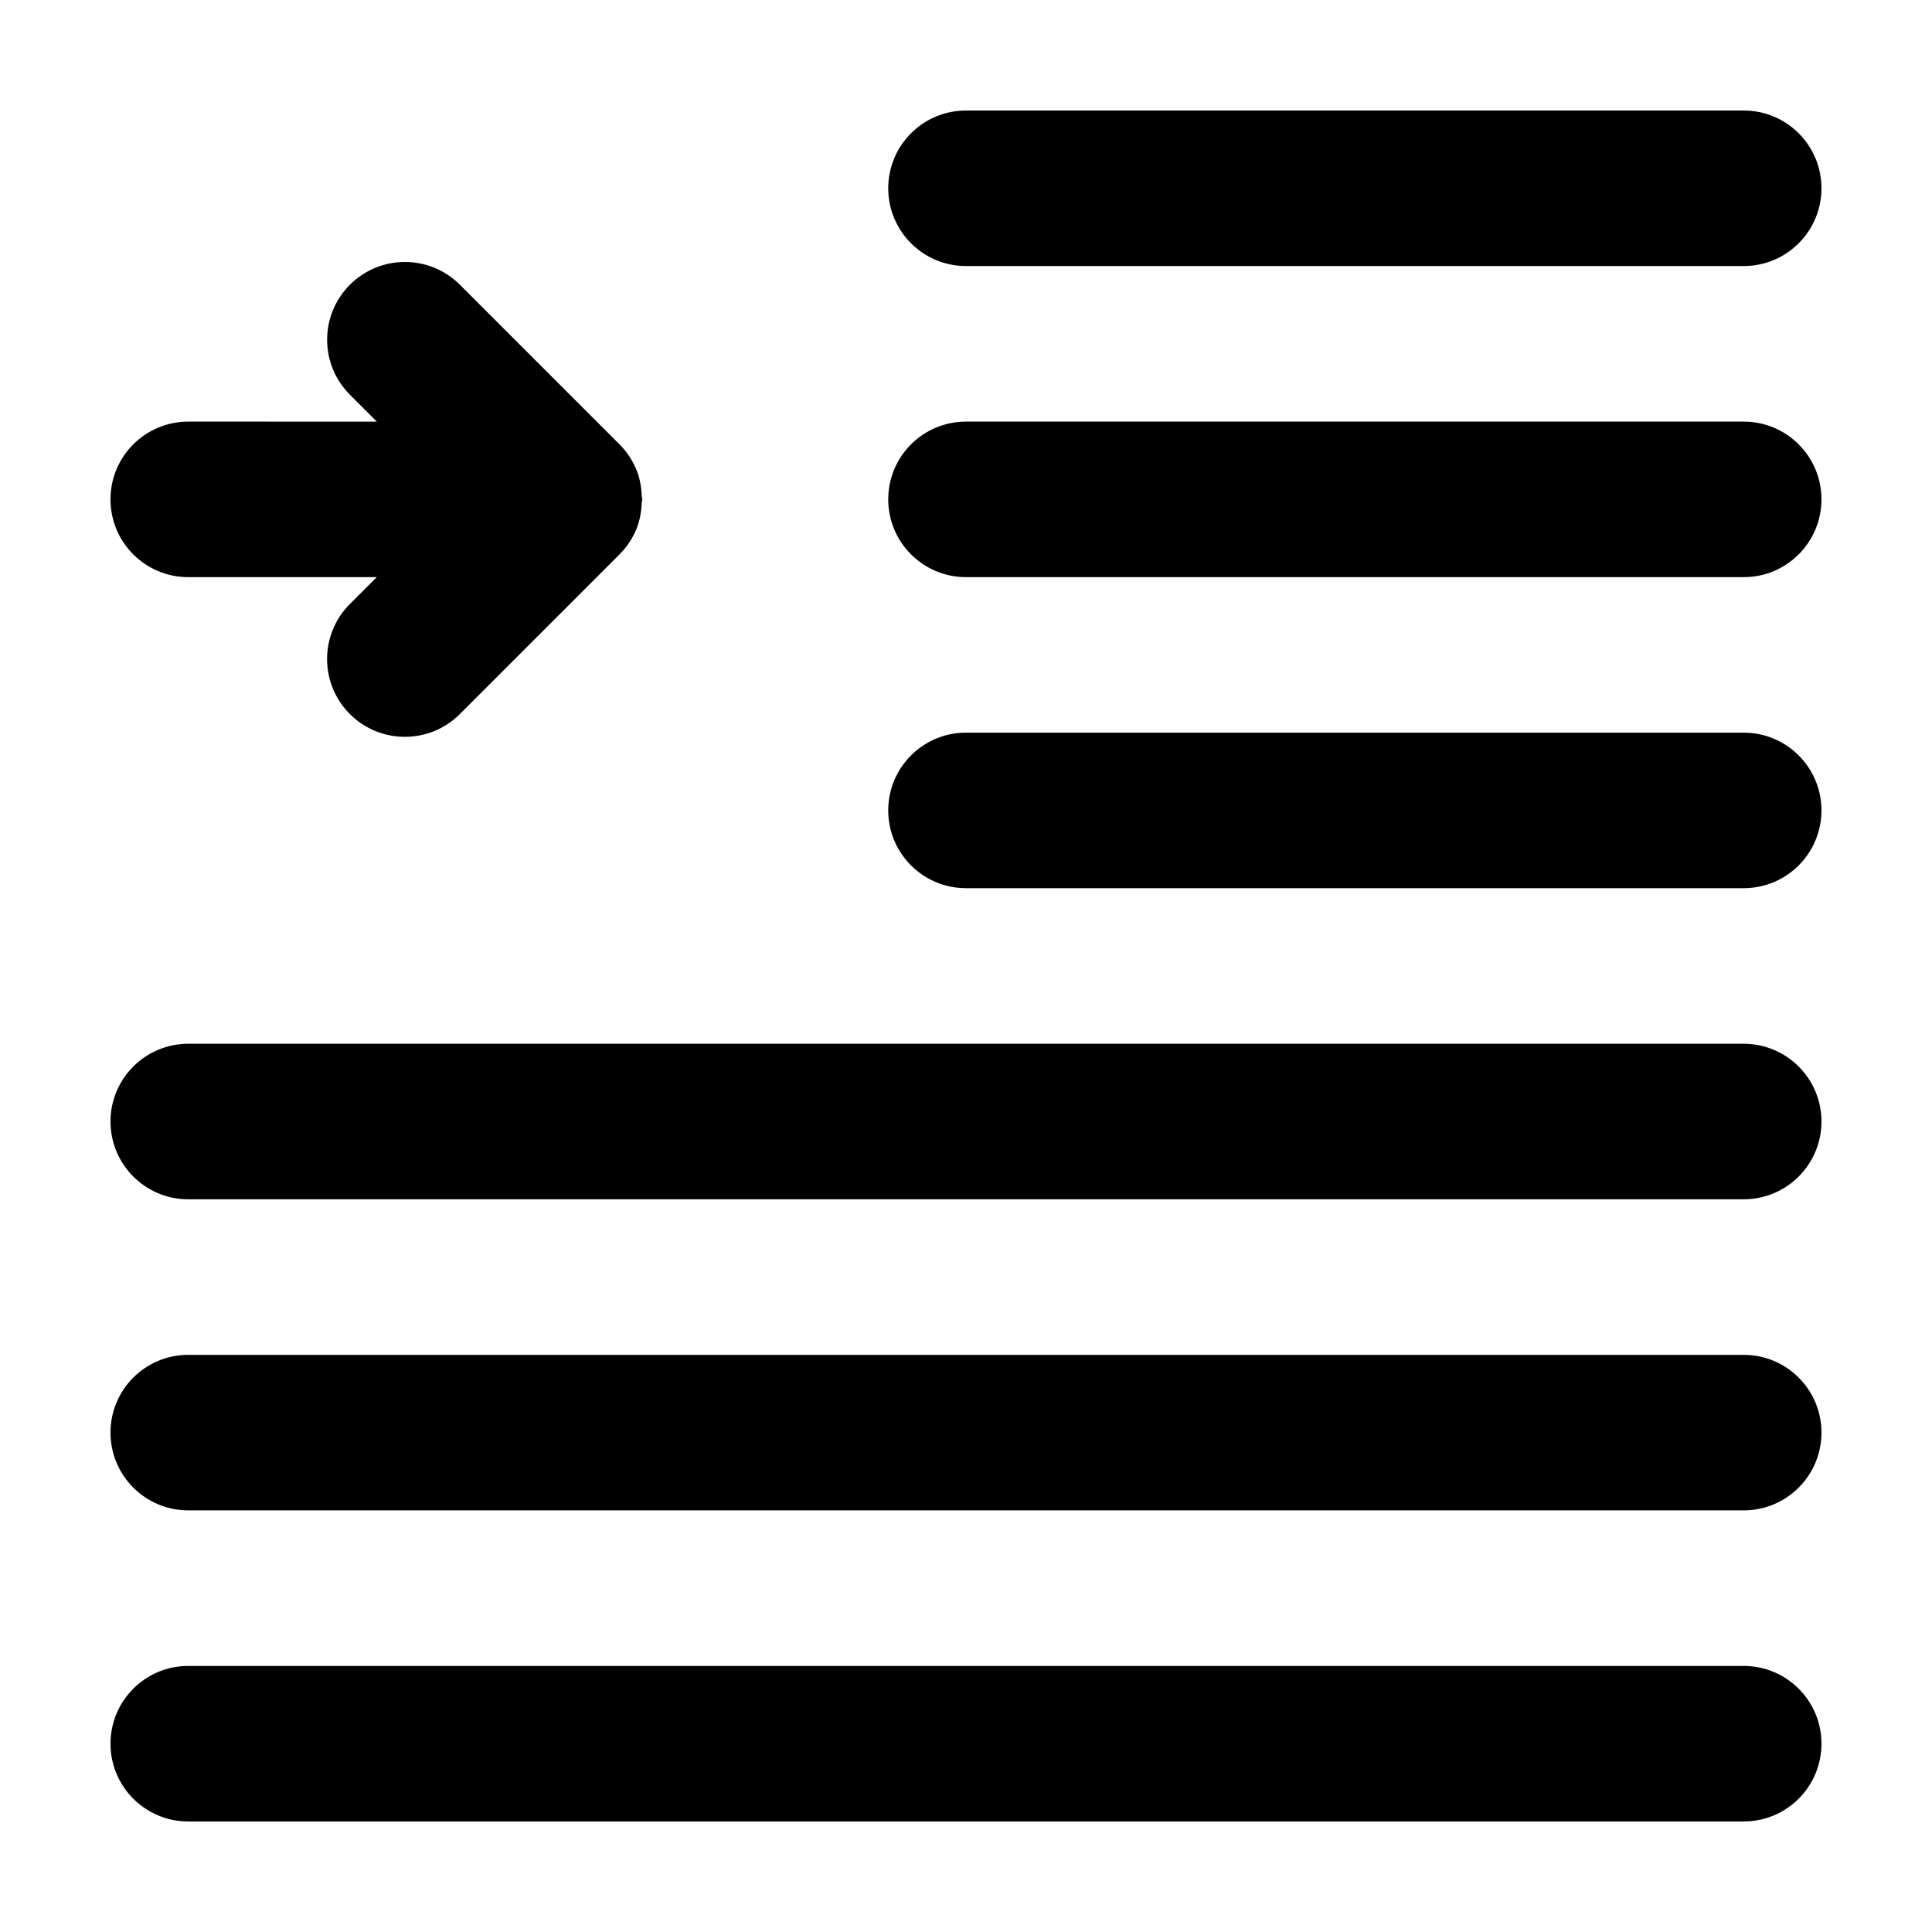 <?xml version="1.0" encoding="UTF-8"?>
<!-- Uploaded to: ICON Repo, www.iconrepo.com, Generator: ICON Repo Mixer Tools -->
<svg fill="#000000" width="800px" height="800px" version="1.1" viewBox="144 144 512 512" xmlns="http://www.w3.org/2000/svg">
 <g>
  <path d="m606.1 173.29h-206.1c-11.387 0-20.609 9.227-20.609 20.609 0 11.383 9.227 20.609 20.609 20.609h206.1c11.383 0 20.609-9.23 20.609-20.609 0-11.387-9.227-20.609-20.609-20.609z"/>
  <path d="m606.1 255.73h-206.1c-11.387 0-20.609 9.227-20.609 20.609 0 11.383 9.227 20.609 20.609 20.609h206.1c11.383 0 20.609-9.23 20.609-20.609 0-11.383-9.227-20.609-20.609-20.609z"/>
  <path d="m606.1 338.16h-206.1c-11.387 0-20.609 9.227-20.609 20.609 0 11.383 9.227 20.609 20.609 20.609h206.1c11.383 0 20.609-9.23 20.609-20.609 0-11.379-9.227-20.609-20.609-20.609z"/>
  <path d="m606.1 420.61h-412.21c-11.387 0-20.609 9.227-20.609 20.609s9.227 20.609 20.609 20.609h412.21c11.383 0 20.609-9.23 20.609-20.609 0-11.383-9.227-20.609-20.609-20.609z"/>
  <path d="m606.1 503.05h-412.21c-11.387 0-20.609 9.223-20.609 20.605 0 11.383 9.227 20.609 20.609 20.609h412.21c11.383 0 20.609-9.23 20.609-20.609 0-11.383-9.227-20.605-20.609-20.605z"/>
  <path d="m606.1 585.49h-412.21c-11.387 0-20.609 9.23-20.609 20.609 0 11.383 9.223 20.609 20.609 20.609h412.21c11.383 0 20.609-9.227 20.609-20.609 0-11.379-9.227-20.609-20.609-20.609z"/>
  <path d="m193.89 296.95h49.957l-7.129 7.129c-8.051 8.051-8.051 21.098 0 29.152 8.051 8.047 21.098 8.047 29.152 0l42.301-42.305c1.883-1.883 3.394-4.125 4.445-6.621 0.945-2.254 1.359-4.707 1.457-7.211l0.152-0.75-0.152-0.742c-0.086-2.504-0.508-4.957-1.457-7.219-1.047-2.488-2.555-4.734-4.434-6.613l-42.309-42.309c-8.051-8.051-21.098-8.047-29.145 0s-8.047 21.094 0.004 29.145h-0.004l7.129 7.129-49.969-0.004c-11.387 0-20.609 9.227-20.609 20.613 0 11.379 9.223 20.605 20.609 20.605z"/>
 </g>
</svg>
